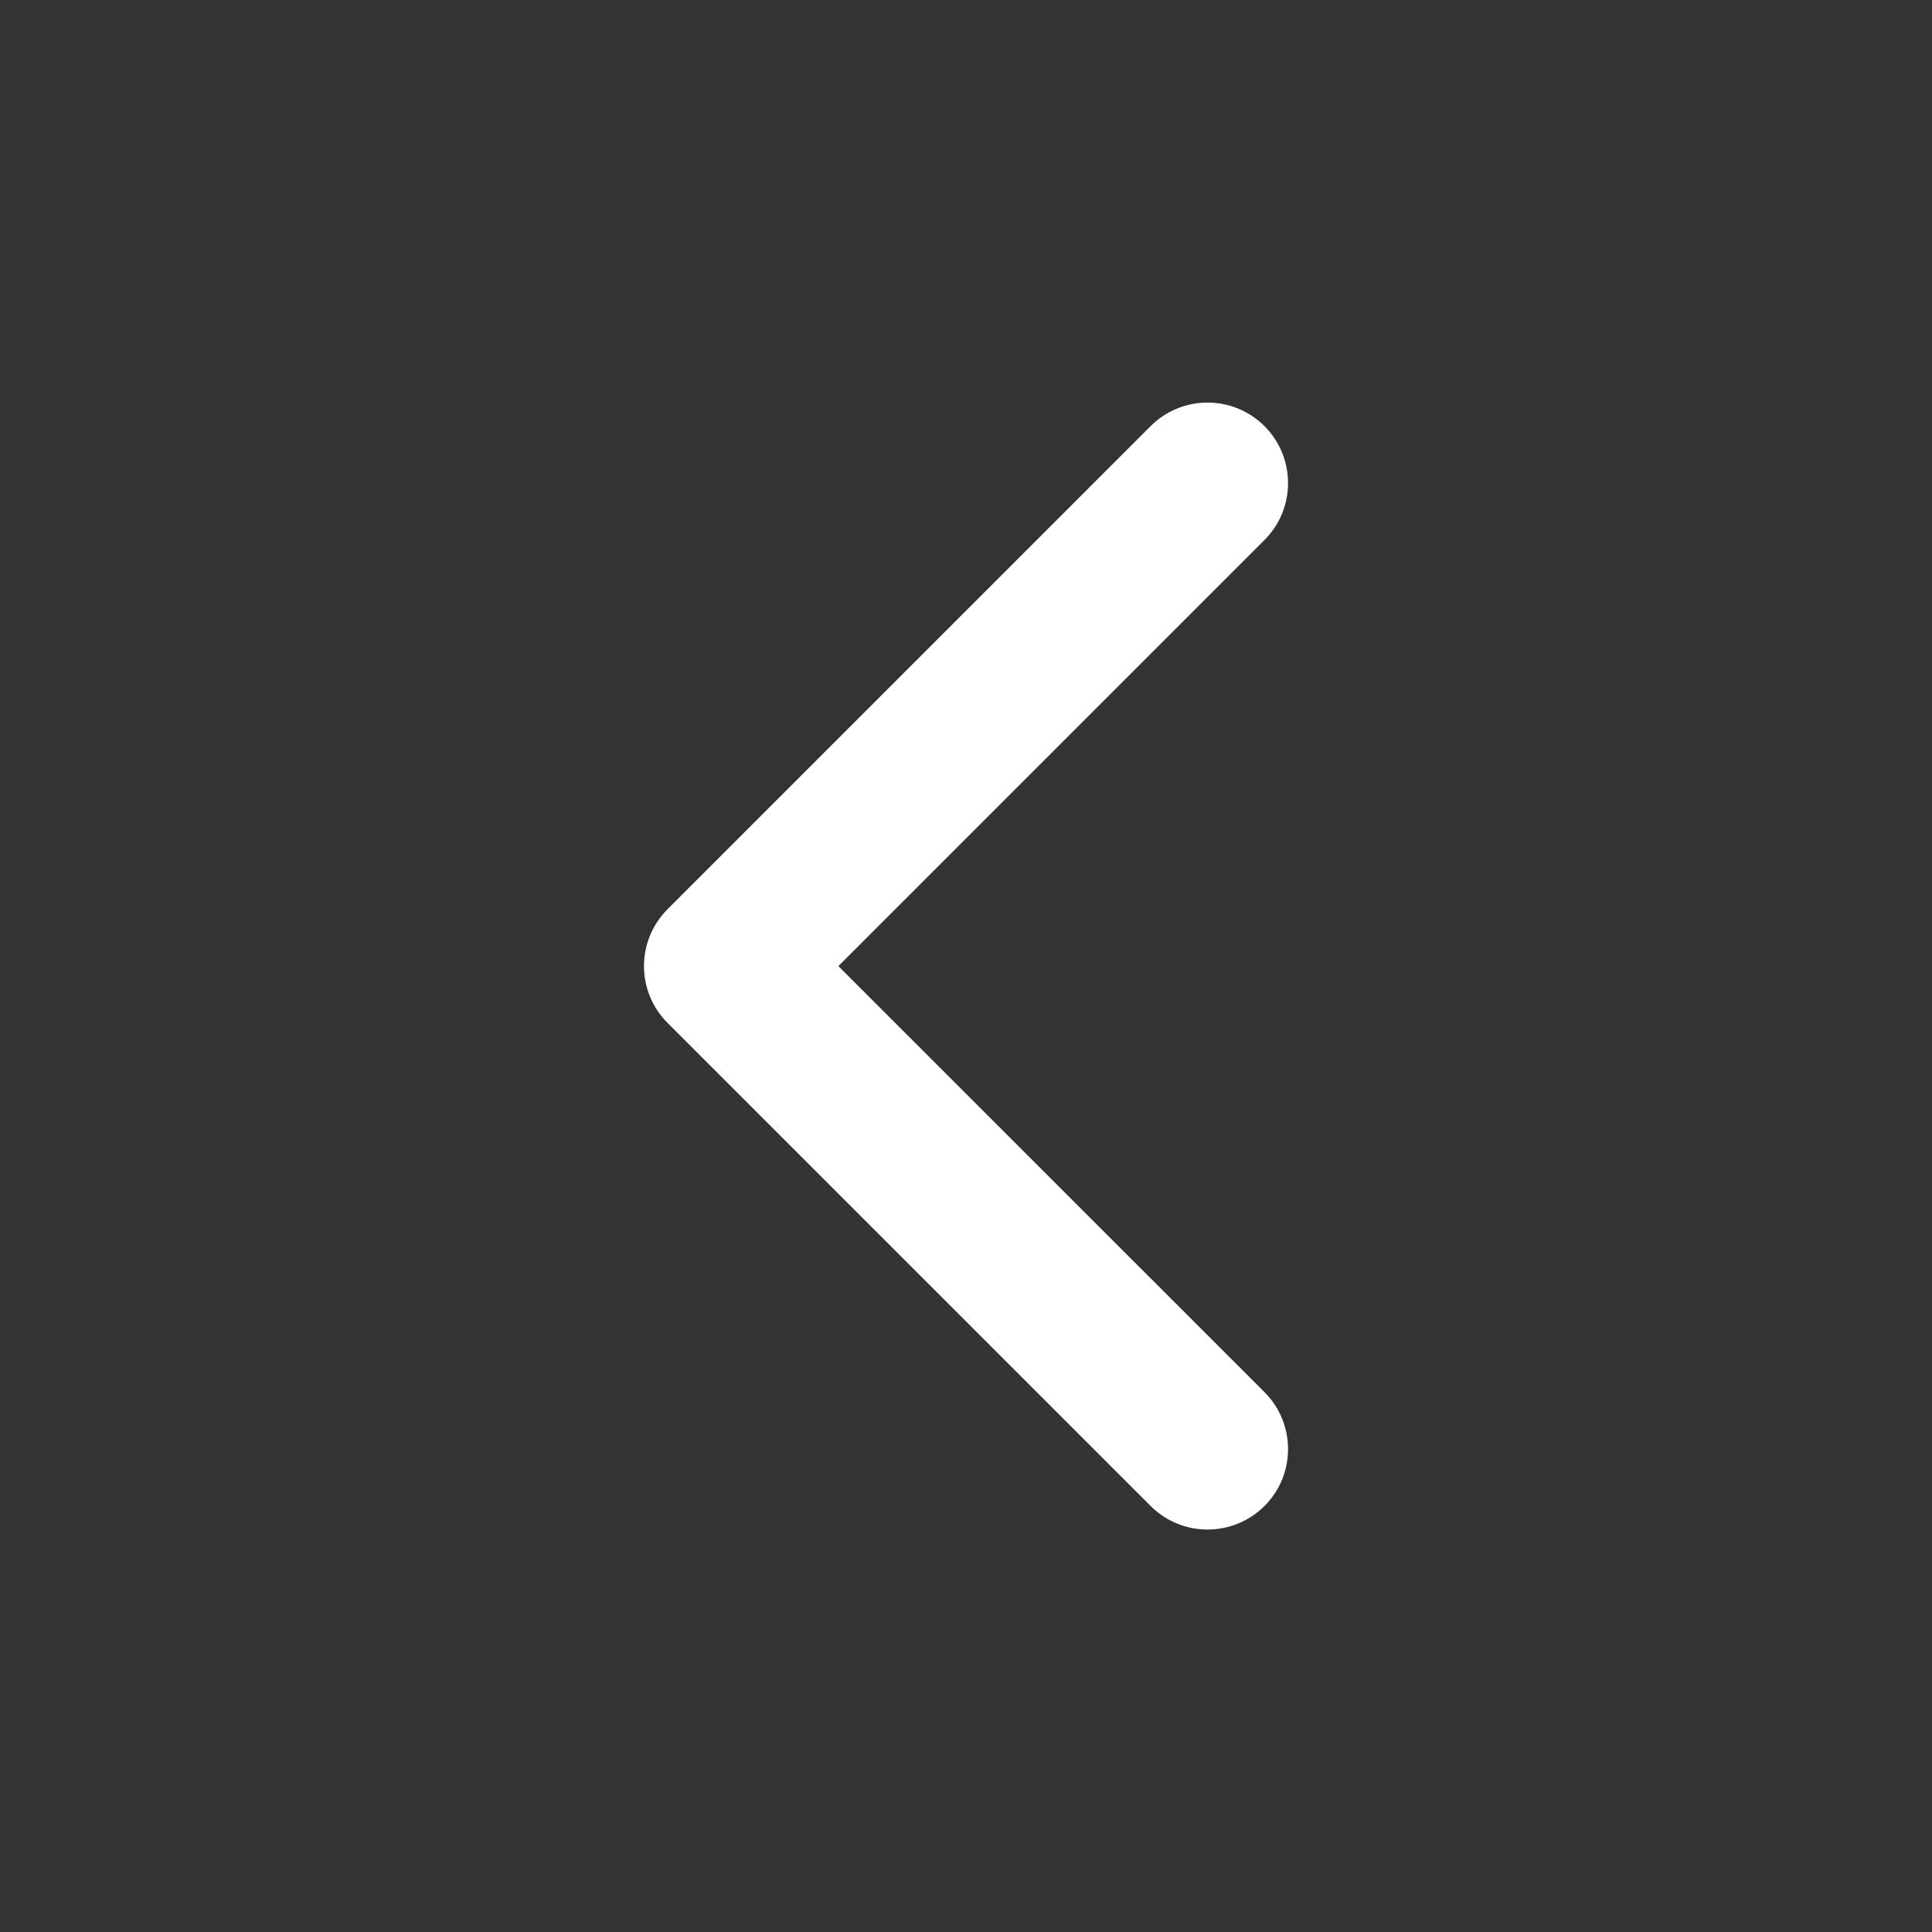 <svg width="16" height="16" viewBox="0 0 16 16" fill="none" xmlns="http://www.w3.org/2000/svg">
<rect x="0" y="0" width="16" height="16" fill="#333333" stroke="none"/>
<path fill-rule="evenodd" clip-rule="evenodd" d="M10.472 3.529C10.732 3.79 10.732 4.212 10.472 4.472L6.943 8.001L10.472 11.529C10.732 11.79 10.732 12.212 10.472 12.472C10.211 12.732 9.789 12.732 9.529 12.472L5.529 8.472C5.268 8.212 5.268 7.79 5.529 7.529L9.529 3.529C9.789 3.269 10.211 3.269 10.472 3.529Z" fill="white"/>
</svg>
